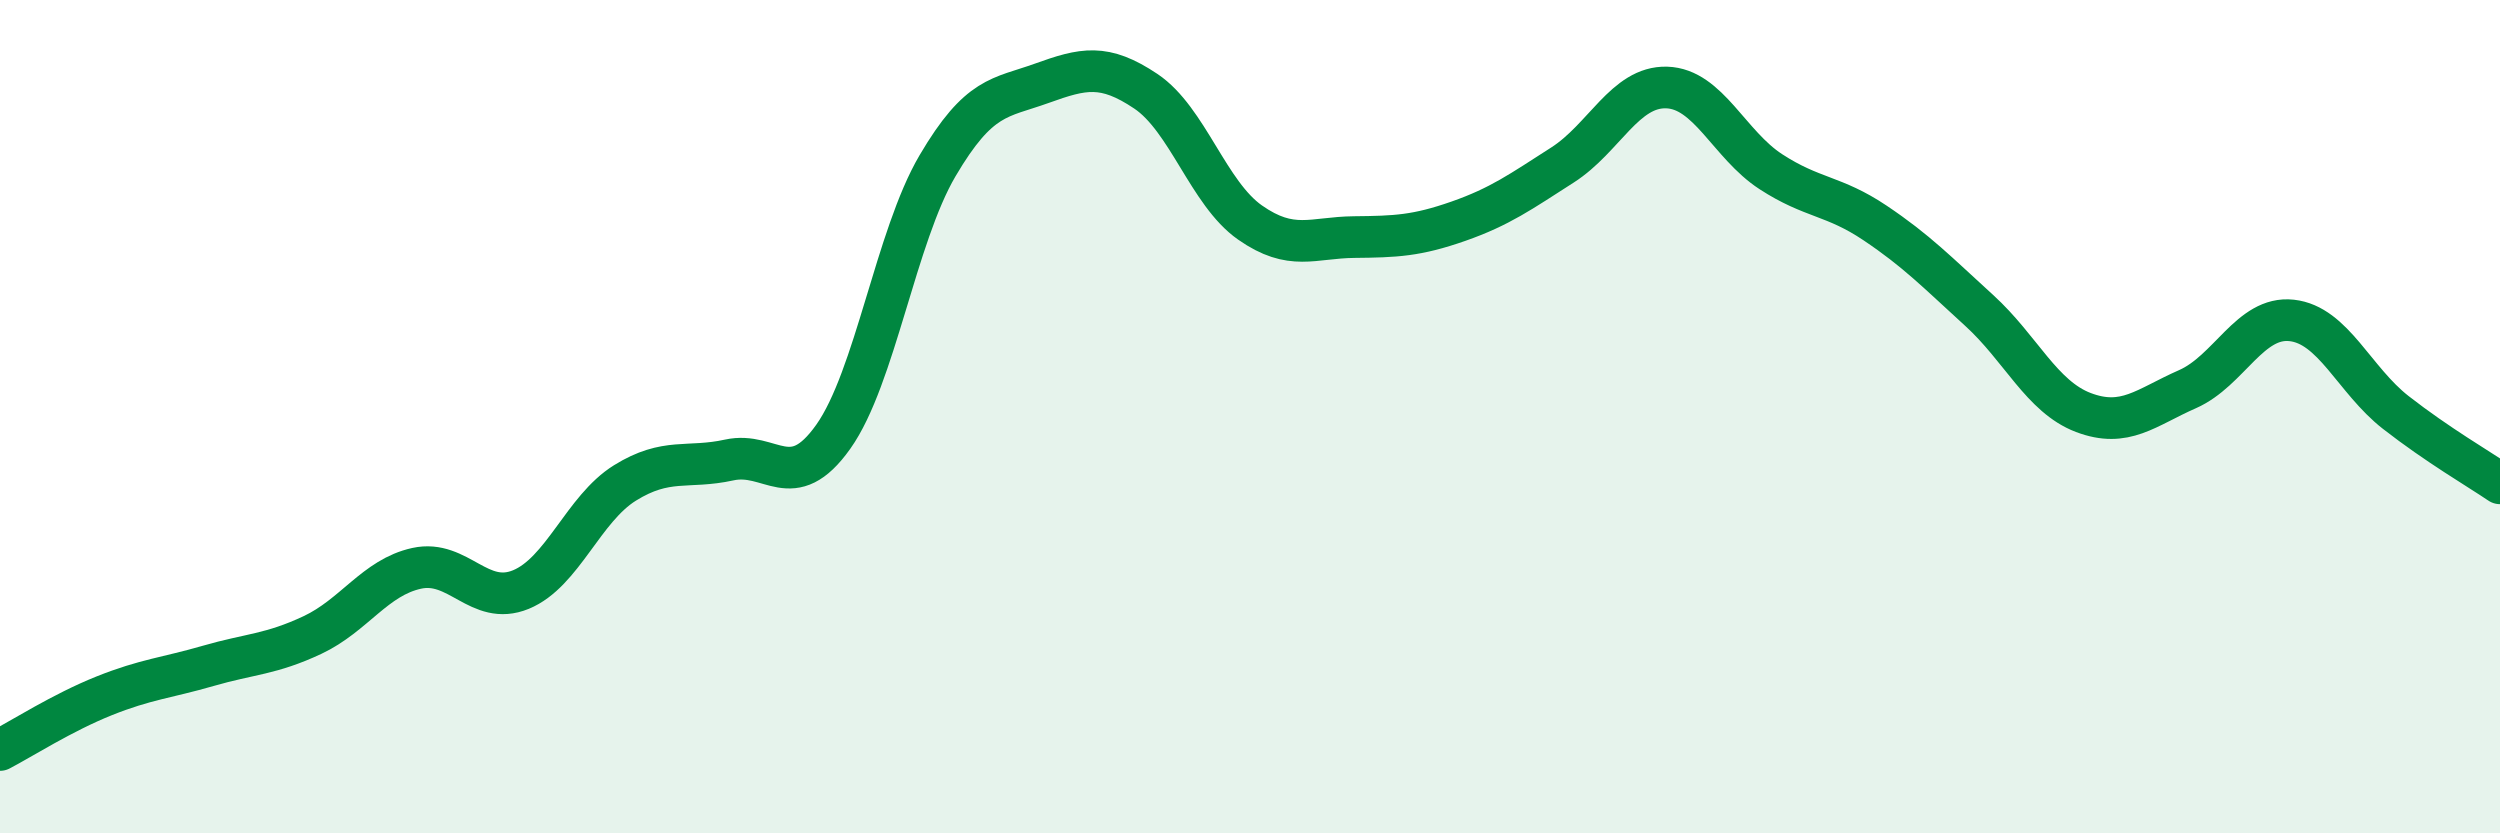 
    <svg width="60" height="20" viewBox="0 0 60 20" xmlns="http://www.w3.org/2000/svg">
      <path
        d="M 0,18 C 0.5,17.74 1.5,17.1 2.5,16.7 C 3.5,16.3 4,16.27 5,15.98 C 6,15.69 6.5,15.71 7.5,15.24 C 8.5,14.77 9,13.86 10,13.64 C 11,13.42 11.5,14.56 12.5,14.15 C 13.5,13.74 14,12.21 15,11.59 C 16,10.97 16.5,11.26 17.5,11.04 C 18.5,10.82 19,11.89 20,10.48 C 21,9.07 21.5,5.68 22.5,3.98 C 23.5,2.28 24,2.36 25,2 C 26,1.64 26.5,1.52 27.5,2.19 C 28.5,2.86 29,4.64 30,5.34 C 31,6.04 31.5,5.7 32.5,5.69 C 33.5,5.68 34,5.66 35,5.31 C 36,4.96 36.5,4.6 37.5,3.96 C 38.5,3.32 39,2.07 40,2.1 C 41,2.13 41.5,3.47 42.5,4.12 C 43.5,4.77 44,4.68 45,5.35 C 46,6.02 46.5,6.54 47.5,7.45 C 48.5,8.36 49,9.52 50,9.9 C 51,10.28 51.5,9.78 52.5,9.34 C 53.5,8.9 54,7.58 55,7.69 C 56,7.8 56.5,9.12 57.5,9.9 C 58.5,10.68 59.5,11.26 60,11.6L60 20L0 20Z"
        fill="#008740"
        opacity="0.1"
        stroke-linecap="round"
        stroke-linejoin="round"
      />
      <path
        d="M 0,18 C 0.5,17.74 1.5,17.1 2.5,16.7 C 3.5,16.3 4,16.27 5,15.98 C 6,15.69 6.5,15.71 7.5,15.24 C 8.5,14.77 9,13.86 10,13.64 C 11,13.42 11.5,14.56 12.5,14.15 C 13.5,13.74 14,12.21 15,11.59 C 16,10.97 16.5,11.26 17.5,11.04 C 18.5,10.82 19,11.89 20,10.48 C 21,9.07 21.5,5.68 22.5,3.98 C 23.5,2.28 24,2.36 25,2 C 26,1.64 26.5,1.52 27.5,2.19 C 28.5,2.86 29,4.64 30,5.34 C 31,6.04 31.5,5.7 32.5,5.69 C 33.5,5.68 34,5.66 35,5.31 C 36,4.96 36.5,4.6 37.5,3.96 C 38.5,3.32 39,2.07 40,2.1 C 41,2.13 41.5,3.47 42.5,4.12 C 43.5,4.77 44,4.68 45,5.35 C 46,6.02 46.5,6.54 47.5,7.45 C 48.5,8.36 49,9.52 50,9.9 C 51,10.28 51.5,9.78 52.5,9.34 C 53.5,8.9 54,7.58 55,7.69 C 56,7.8 56.5,9.12 57.5,9.9 C 58.5,10.68 59.5,11.26 60,11.6"
        stroke="#008740"
        stroke-width="1"
        fill="none"
        stroke-linecap="round"
        stroke-linejoin="round"
      />
    </svg>
  